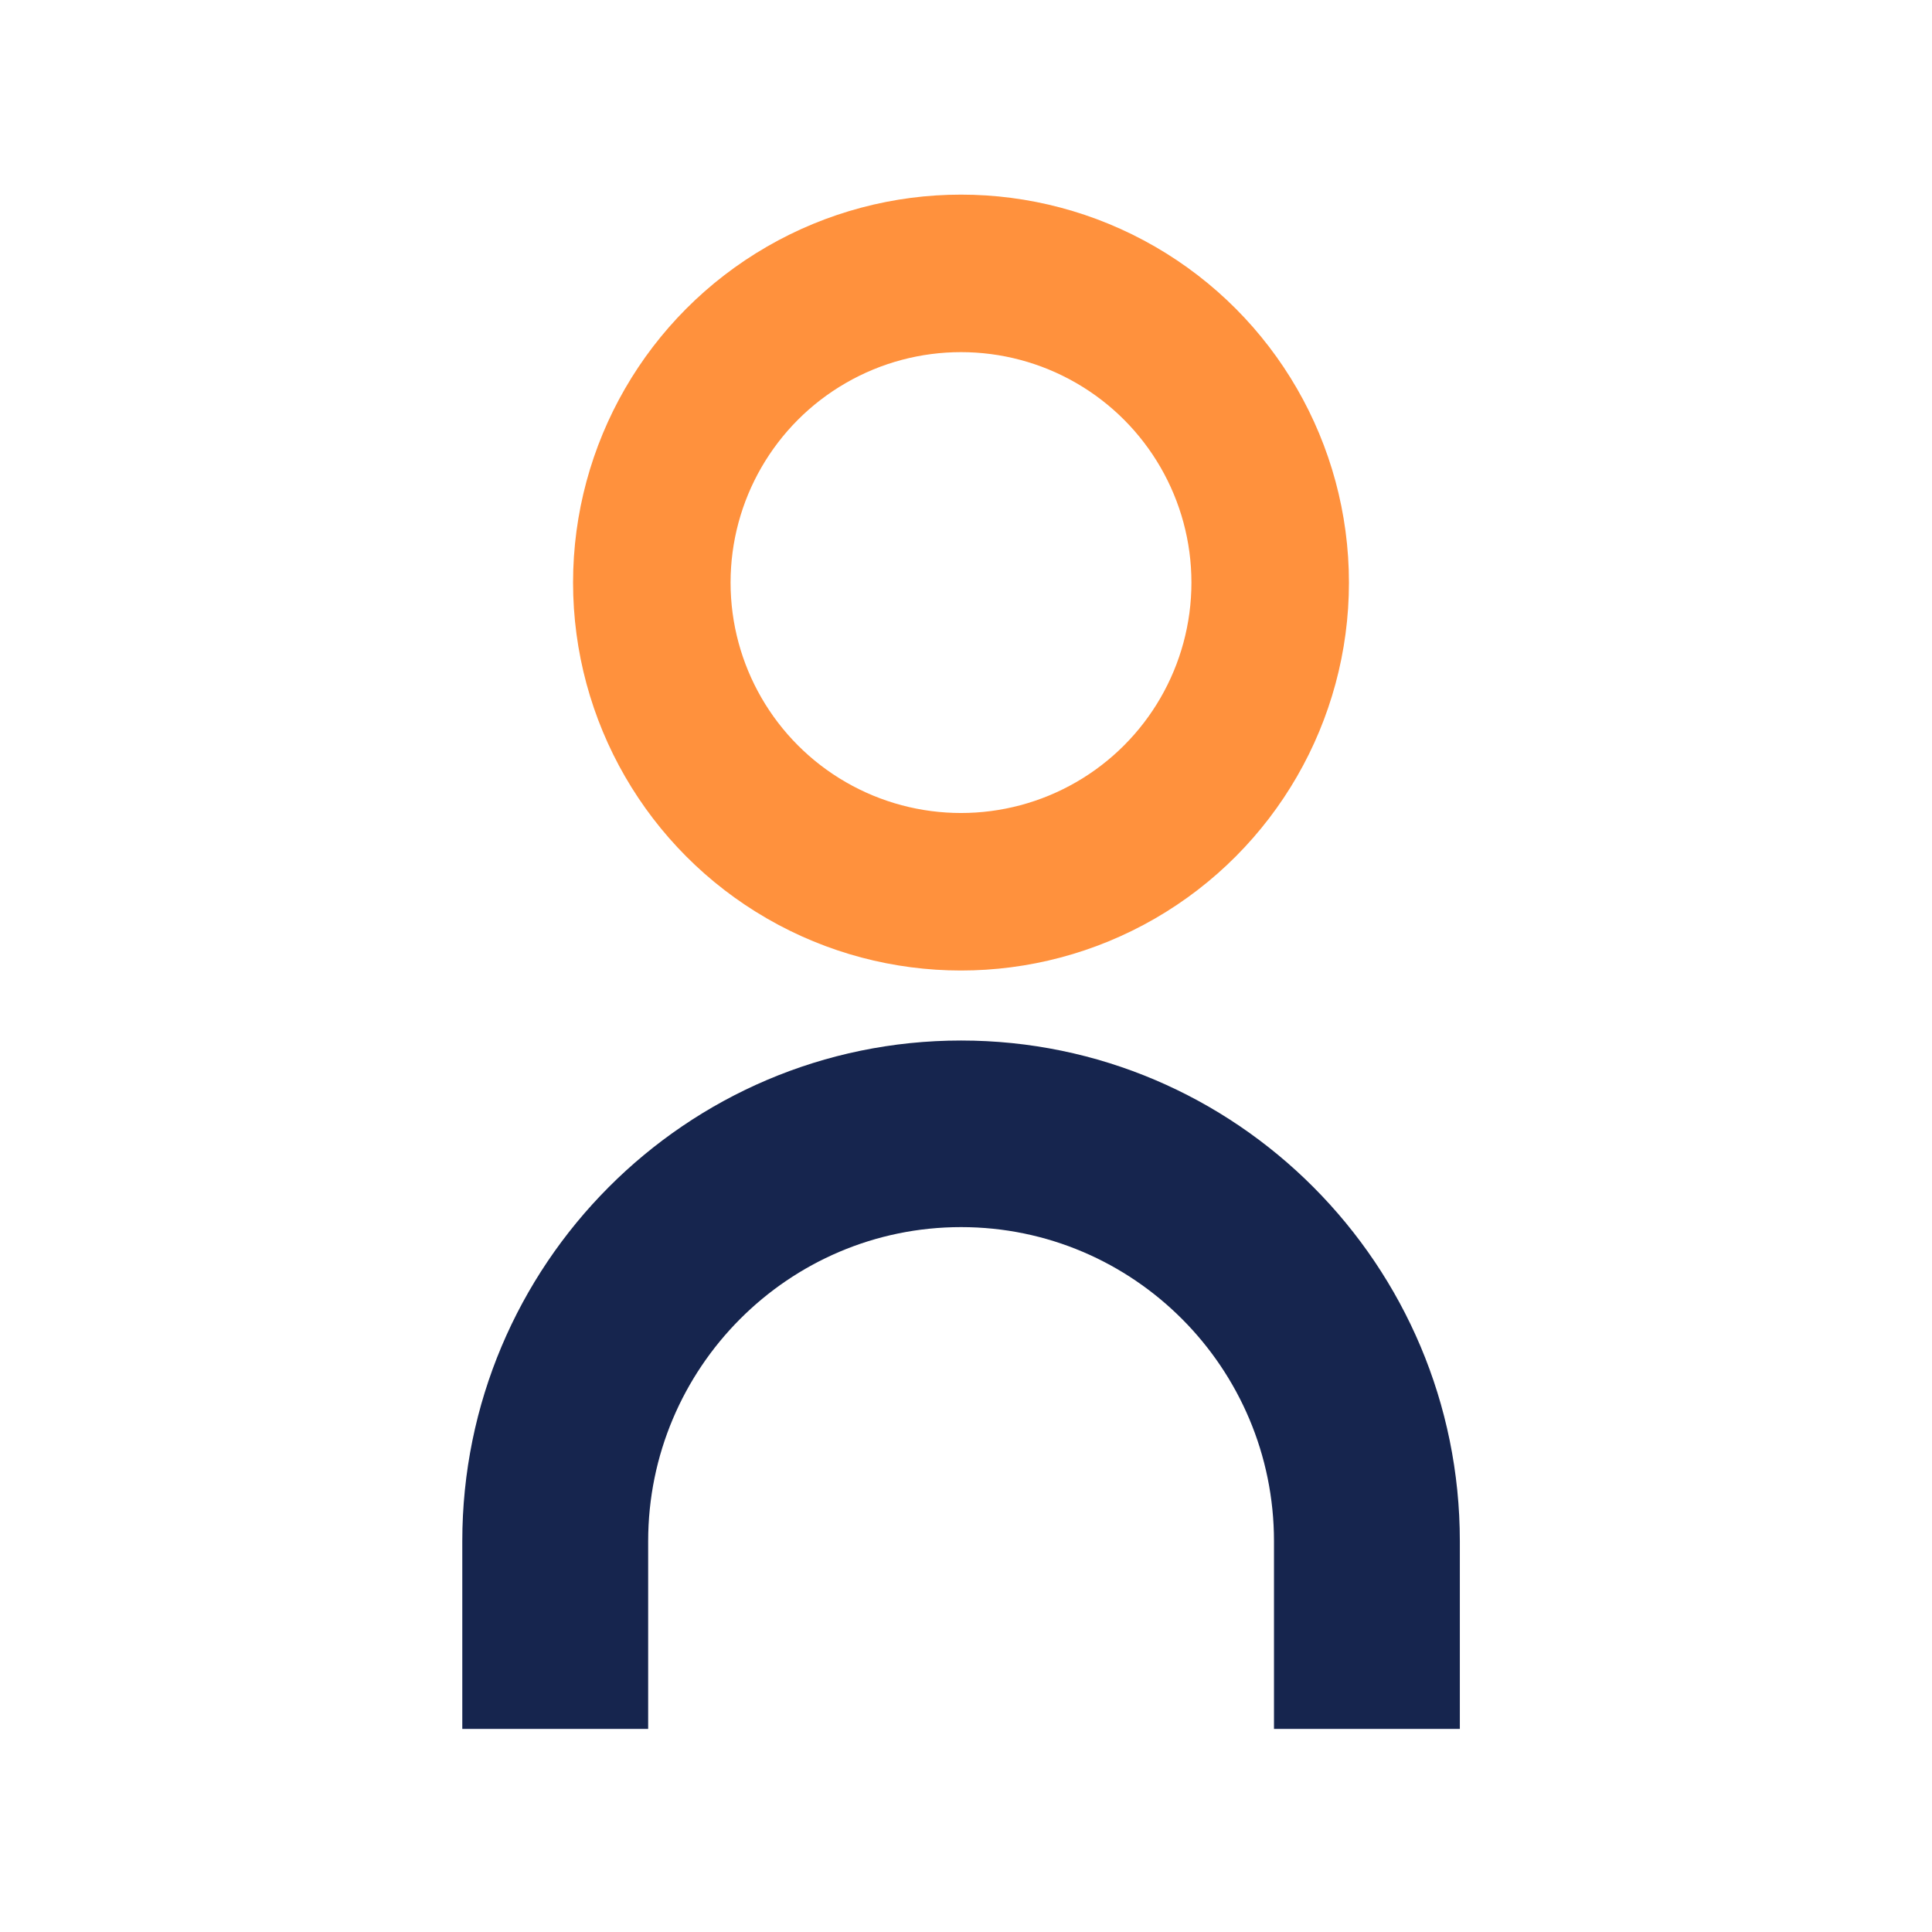 <svg width="121" height="121" viewBox="0 0 121 121" fill="none" xmlns="http://www.w3.org/2000/svg">
<circle cx="60.187" cy="36.486" r="19.364" stroke="#FF913D" stroke-width="9.865"/>
<path d="M91.429 96.527L91.429 108.279L79.789 108.279L79.789 96.527C79.789 85.676 71 76.853 60.191 76.853C49.382 76.853 40.594 85.676 40.594 96.527L40.594 108.279L28.953 108.279L28.953 96.527C28.953 79.232 42.963 65.167 60.191 65.167C77.419 65.167 91.429 79.232 91.429 96.527Z" fill="#16254E"/>
</svg>
